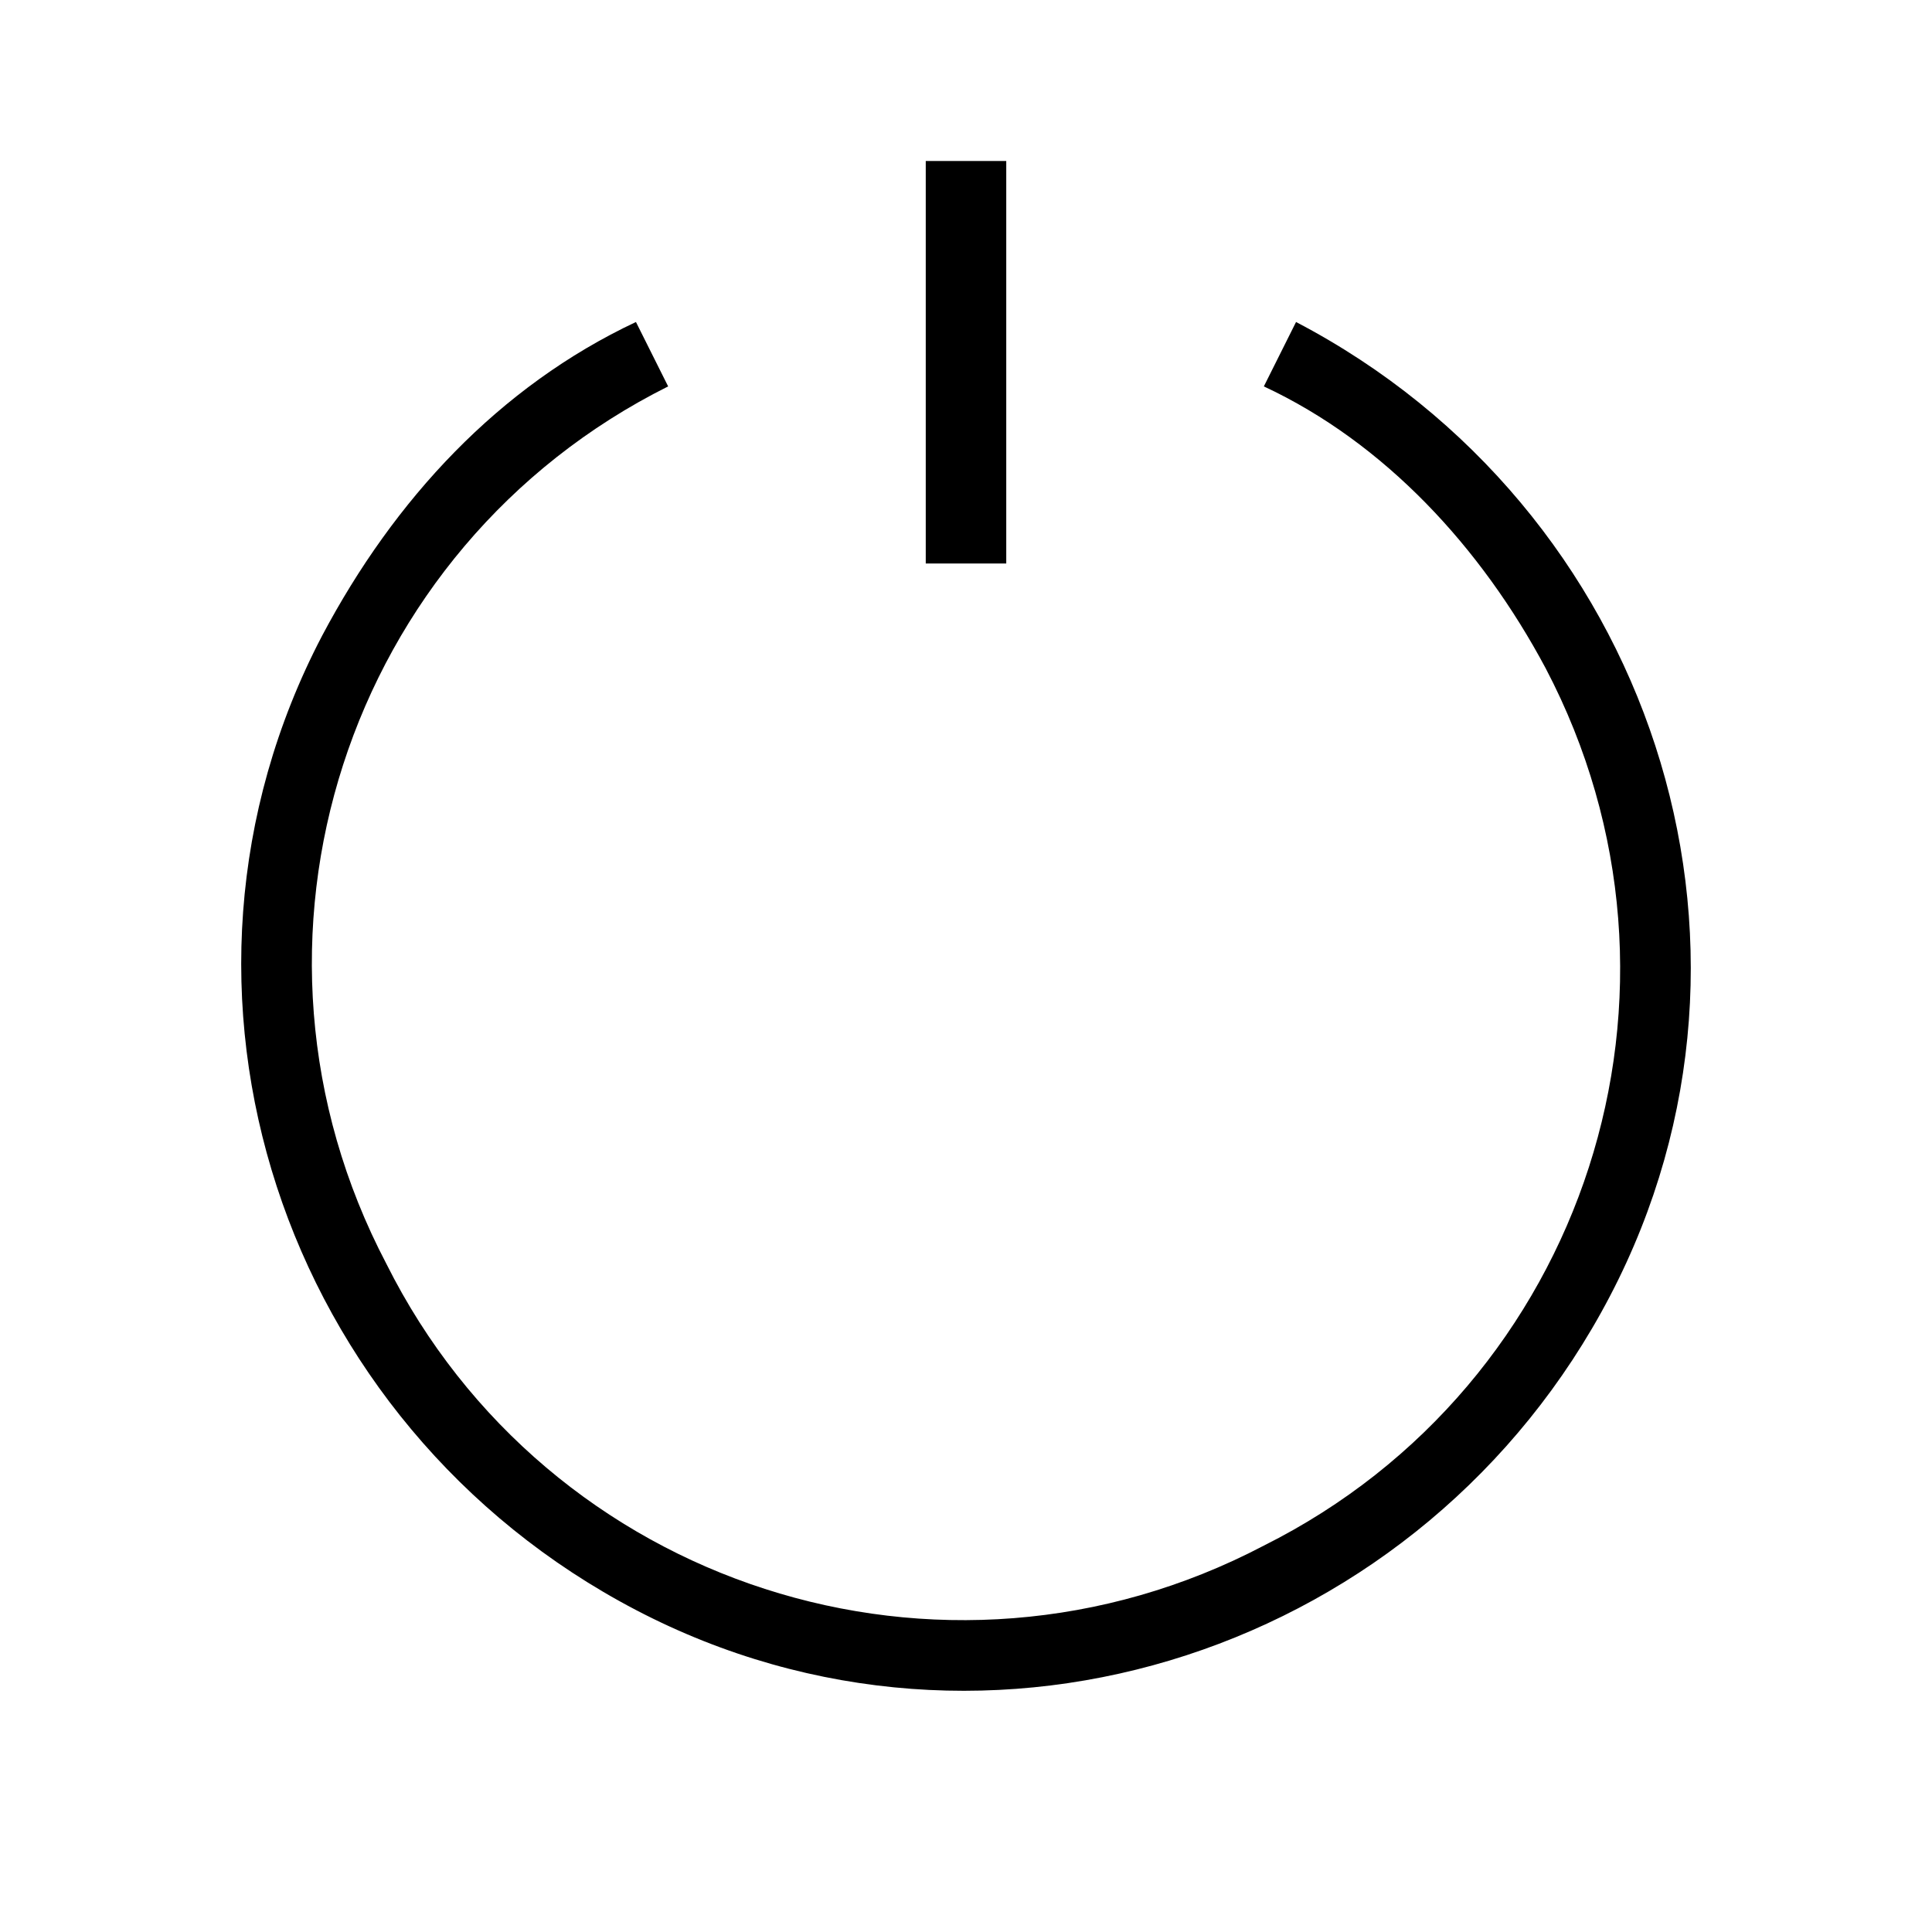<?xml version="1.0" encoding="UTF-8"?><svg id="Layer_2" xmlns="http://www.w3.org/2000/svg" viewBox="0 0 24 24"><g id="_1px"><g id="power"><rect id="light_energy_power_background" width="24" height="24" style="fill:none;"/><path id="Ellipse_201-2" d="m16.1,4c4.4,2.3,6.2,7.7,3.9,12.1-2.3,4.4-7.7,6.2-12.1,3.9-4.4-2.3-6.2-7.7-3.9-12.1.9-1.7,2.2-3.1,3.9-3.9l.4.8c-4,2-5.6,6.9-3.5,10.9,2,4,6.9,5.6,10.9,3.5,4-2,5.6-6.9,3.5-10.9-.8-1.5-2-2.8-3.5-3.5l.4-.8Z"/><path id="Vector_606_Stroke_8" d="m11.5,7V2h1v5h-1Z"/></g></g></svg>